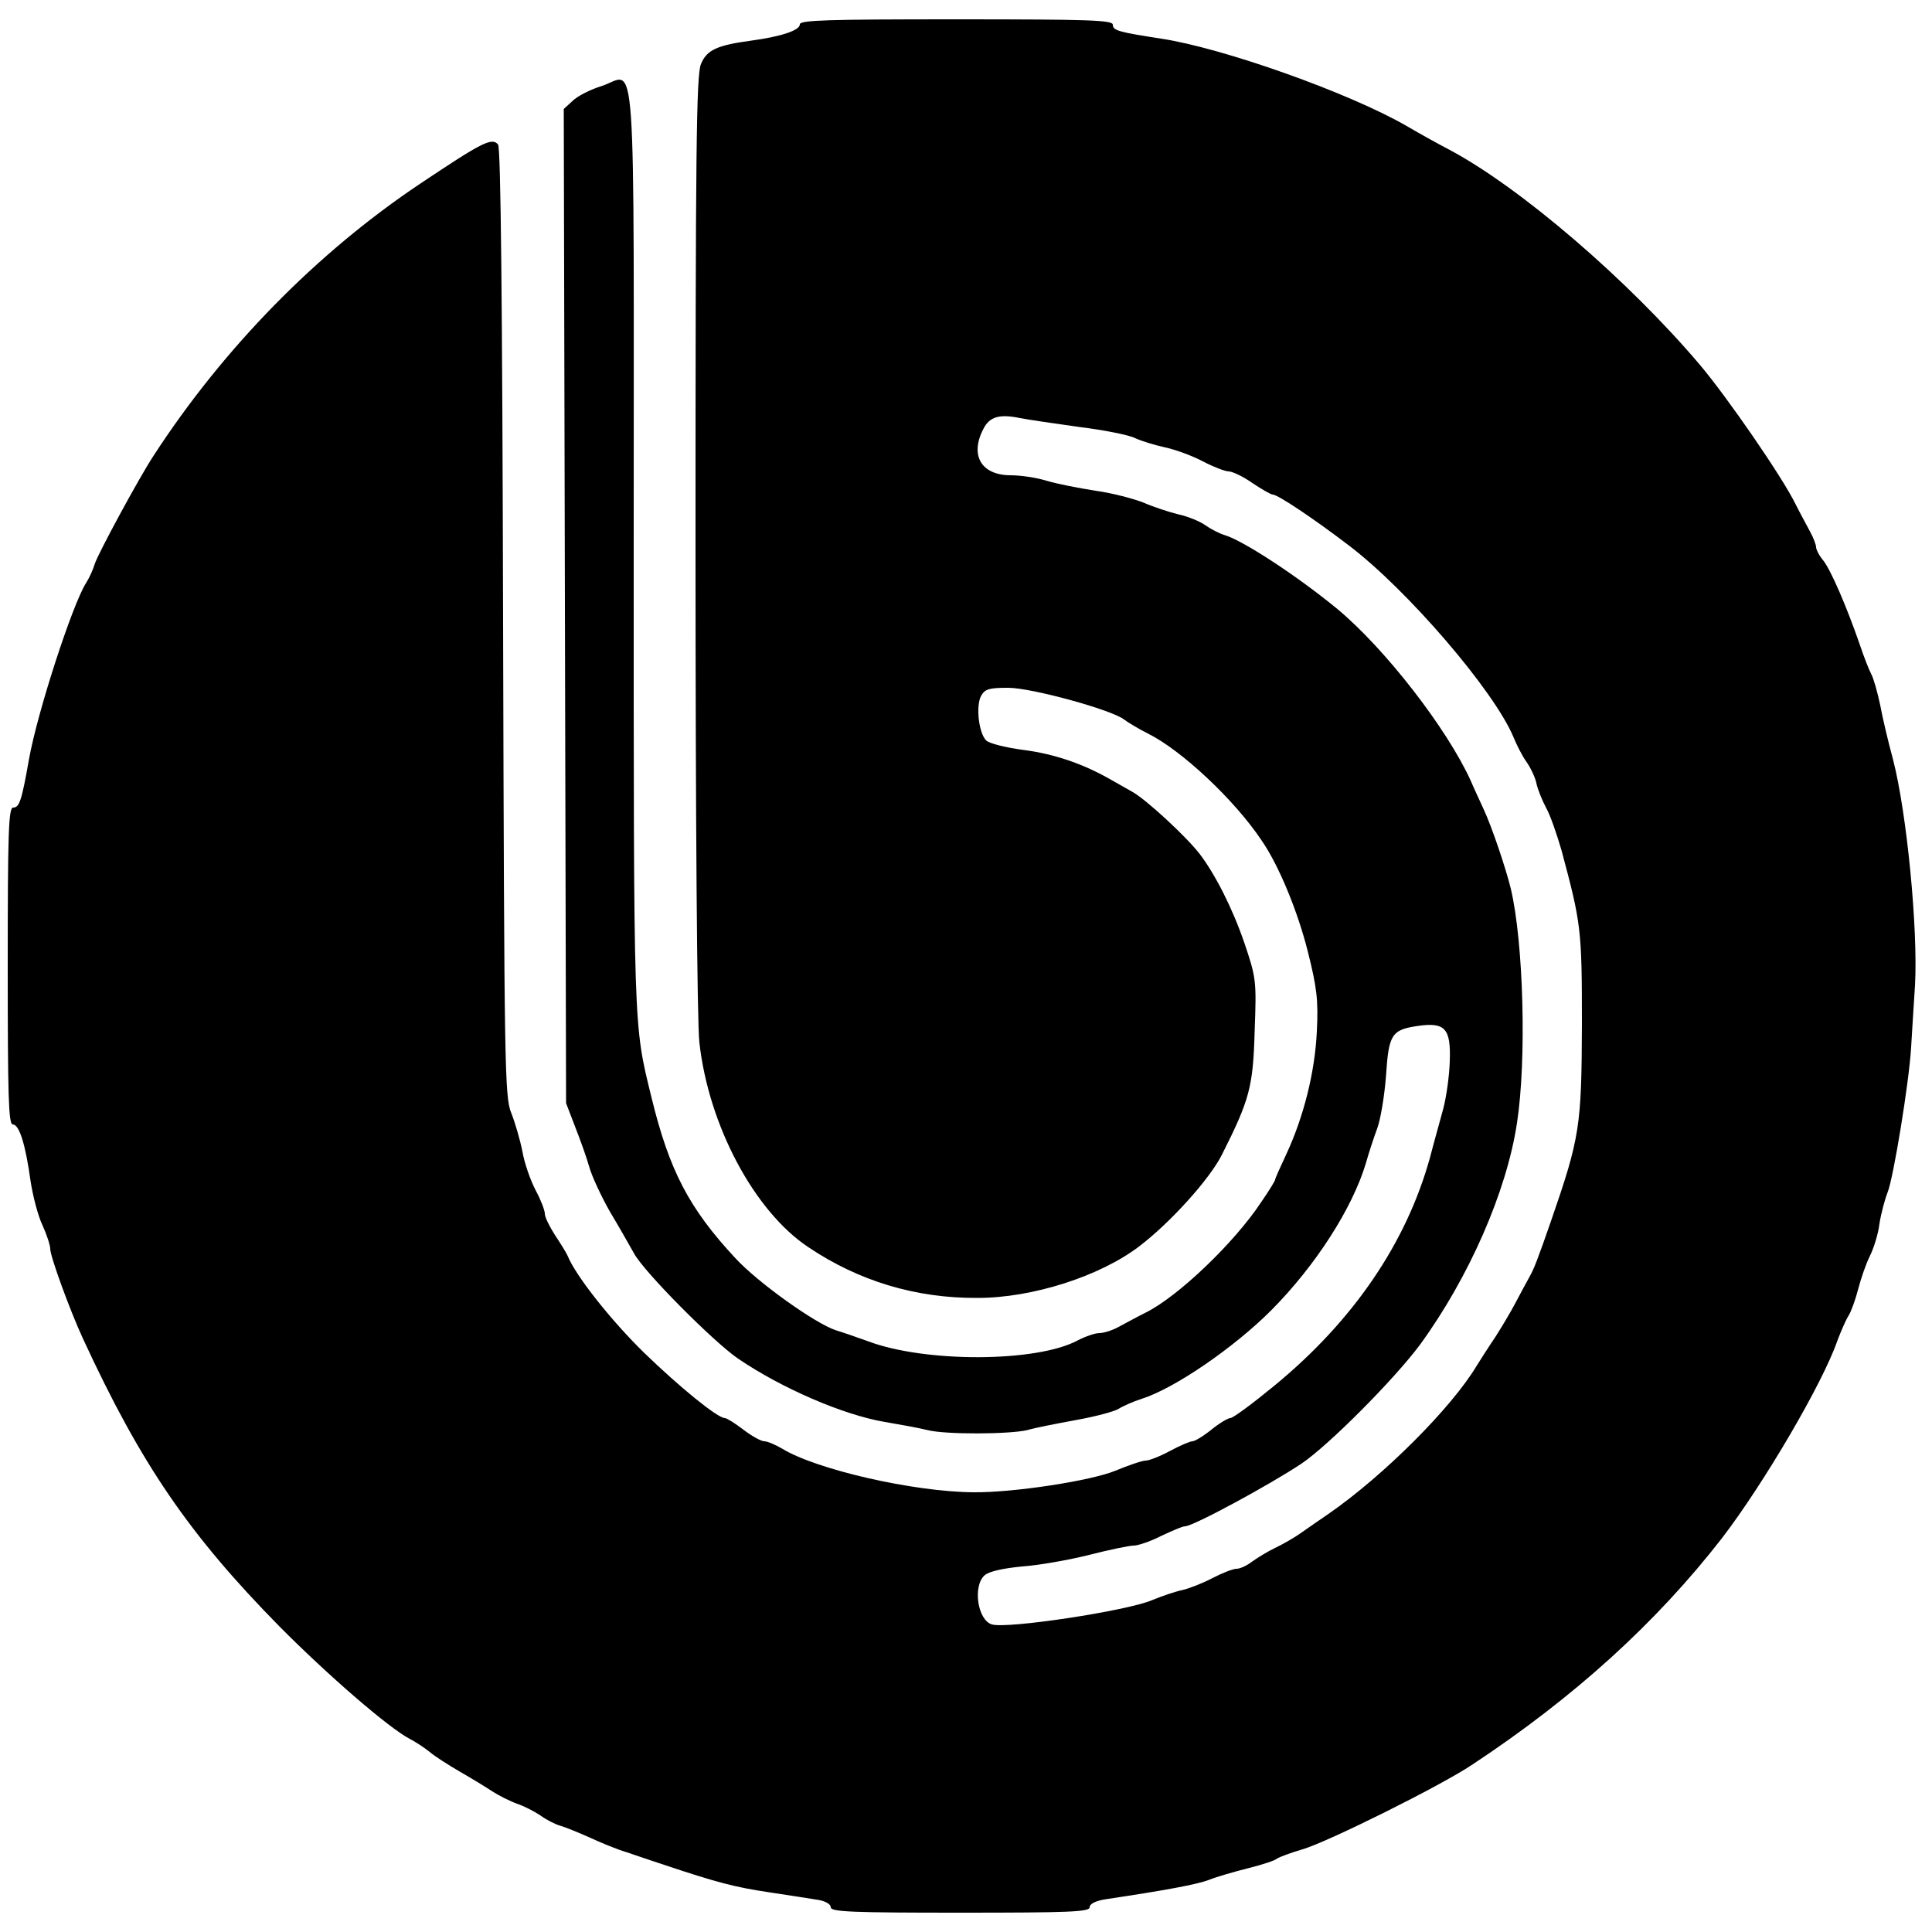 <?xml version="1.0" standalone="no"?>
<!DOCTYPE svg PUBLIC "-//W3C//DTD SVG 20010904//EN"
 "http://www.w3.org/TR/2001/REC-SVG-20010904/DTD/svg10.dtd">
<svg version="1.0" xmlns="http://www.w3.org/2000/svg"
 width="500pt" height="500pt" viewBox="0 0 500 500"
 preserveAspectRatio="xMidYMid meet">
<g transform="translate(0,500) scale(0.1,-0.1)"
fill="#000000" stroke="none">
<path d="M2070 4937 c0 -16 -51 -32 -125 -42 -89 -12 -116 -24 -131 -61 -12
-28 -14 -227 -14 -1241 0 -704 4 -1243 10 -1291 24 -215 142 -436 281 -529
132 -89 280 -133 439 -132 142 0 317 56 419 134 81 62 181 173 213 236 72 143
81 176 85 320 5 132 4 138 -27 230 -31 90 -76 178 -116 230 -36 46 -139 141
-174 160 -19 11 -46 26 -60 34 -69 39 -143 64 -220 74 -46 6 -91 17 -98 25
-19 19 -27 89 -13 115 10 18 21 21 70 21 61 0 268 -57 300 -82 9 -7 37 -24 63
-37 86 -43 223 -171 293 -276 45 -65 94 -185 120 -289 23 -92 27 -124 23 -205
-5 -106 -34 -221 -79 -318 -16 -34 -29 -63 -29 -66 0 -3 -16 -29 -36 -58 -70
-106 -216 -245 -299 -286 -22 -11 -53 -28 -70 -37 -16 -9 -39 -16 -50 -16 -11
0 -37 -9 -56 -19 -106 -57 -395 -58 -543 -2 -28 10 -65 23 -82 28 -53 17 -202
123 -261 187 -120 129 -171 227 -217 416 -47 192 -46 160 -46 1418 0 1357 9
1228 -84 1199 -29 -9 -62 -26 -74 -38 l-23 -21 3 -1286 3 -1287 23 -60 c13
-33 30 -80 37 -105 7 -25 31 -76 53 -115 23 -38 51 -88 63 -109 26 -48 206
-229 269 -272 113 -77 273 -146 380 -164 41 -7 91 -16 110 -21 47 -12 213 -11
259 0 20 6 77 17 126 26 50 9 99 22 110 29 11 7 38 19 60 26 85 27 238 132
335 229 115 116 210 264 245 381 7 25 20 65 29 89 9 24 19 85 23 137 7 107 14
119 83 129 70 10 85 -7 82 -91 -1 -38 -9 -94 -17 -124 -8 -30 -24 -86 -34
-125 -61 -221 -198 -423 -404 -592 -56 -46 -106 -83 -113 -83 -6 0 -28 -13
-49 -30 -21 -17 -43 -30 -49 -30 -6 0 -32 -11 -58 -25 -26 -14 -54 -25 -63
-25 -9 0 -44 -12 -78 -26 -62 -26 -263 -57 -367 -56 -156 1 -408 59 -496 113
-17 10 -38 19 -46 19 -8 0 -32 13 -54 30 -21 16 -43 30 -48 30 -19 0 -117 80
-209 169 -85 83 -177 199 -198 251 -4 9 -19 33 -33 54 -14 22 -26 46 -26 55 0
9 -11 37 -24 61 -13 25 -29 70 -34 100 -6 30 -19 75 -29 100 -17 42 -18 114
-21 1269 -2 831 -6 1229 -13 1237 -16 19 -41 6 -201 -101 -268 -179 -510 -426
-691 -705 -38 -58 -144 -254 -152 -280 -4 -14 -14 -36 -23 -50 -35 -56 -125
-332 -147 -455 -19 -108 -25 -125 -41 -125 -12 0 -14 -68 -14 -410 0 -336 2
-410 13 -410 17 0 33 -52 46 -146 6 -39 19 -90 31 -115 11 -24 20 -52 20 -61
0 -20 52 -162 85 -233 150 -325 275 -507 508 -744 125 -126 282 -262 337 -291
14 -7 37 -22 52 -34 14 -12 49 -34 78 -51 28 -16 66 -39 84 -51 17 -11 47 -26
64 -32 18 -6 45 -20 60 -30 15 -11 38 -23 52 -27 14 -4 48 -18 75 -30 28 -13
71 -31 98 -39 26 -9 68 -23 95 -32 138 -46 184 -58 271 -71 53 -8 111 -17 129
-20 18 -3 32 -11 32 -19 0 -12 56 -14 335 -14 282 0 335 2 335 14 0 9 16 17
43 21 153 23 235 38 266 50 20 8 65 21 101 30 36 9 70 20 75 25 6 4 35 15 66
24 65 19 357 164 439 219 265 175 477 368 647 587 108 141 260 400 298 510 9
24 22 54 29 65 7 11 18 42 25 69 7 27 20 65 30 85 10 20 22 58 25 84 4 26 14
63 21 81 15 36 56 287 61 376 2 30 6 102 10 160 8 145 -21 446 -57 585 -12 44
-27 107 -33 140 -7 33 -17 69 -23 80 -6 11 -20 47 -31 80 -33 95 -73 188 -93
214 -11 13 -19 29 -19 35 0 6 -7 25 -16 41 -9 17 -26 48 -37 70 -34 70 -177
277 -247 360 -187 221 -467 461 -650 558 -25 13 -74 40 -108 60 -150 87 -478
203 -637 227 -110 17 -125 21 -125 36 0 12 -62 14 -405 14 -332 0 -405 -2
-405 -13z m723 -1042 c65 -8 130 -21 145 -29 15 -7 50 -18 78 -24 28 -6 73
-23 99 -37 27 -14 56 -25 65 -25 9 0 37 -13 61 -30 24 -16 48 -30 53 -30 13 0
107 -63 196 -131 152 -115 377 -377 427 -497 8 -20 23 -49 33 -63 10 -14 22
-38 26 -55 3 -16 15 -45 25 -64 11 -19 28 -69 40 -110 51 -190 53 -205 53
-450 -1 -265 -5 -293 -80 -510 -35 -101 -45 -126 -56 -145 -6 -11 -22 -40 -35
-65 -13 -25 -37 -65 -53 -90 -17 -25 -38 -58 -48 -74 -65 -109 -241 -285 -384
-384 -18 -12 -49 -34 -68 -47 -19 -14 -51 -32 -70 -41 -19 -9 -45 -25 -59 -35
-13 -10 -31 -19 -41 -19 -9 0 -37 -11 -62 -24 -25 -13 -60 -27 -78 -31 -19 -4
-54 -16 -78 -26 -65 -28 -376 -75 -415 -63 -37 11 -50 99 -19 127 11 10 46 18
97 23 44 3 122 17 174 30 51 13 103 24 115 24 11 0 44 11 71 25 28 13 55 25
62 25 21 0 220 108 301 162 71 48 240 218 307 308 126 173 224 395 251 574 25
163 17 466 -16 606 -13 53 -49 160 -70 205 -10 22 -26 56 -34 75 -61 134 -221
341 -345 444 -102 84 -242 176 -291 191 -14 4 -37 16 -51 26 -14 10 -46 23
-70 28 -24 6 -64 19 -89 30 -25 10 -81 25 -125 31 -44 7 -101 18 -127 26 -26
8 -67 14 -92 14 -76 0 -107 51 -71 120 16 32 42 39 95 28 20 -4 89 -14 153
-23z"/>
</g>
</svg>
